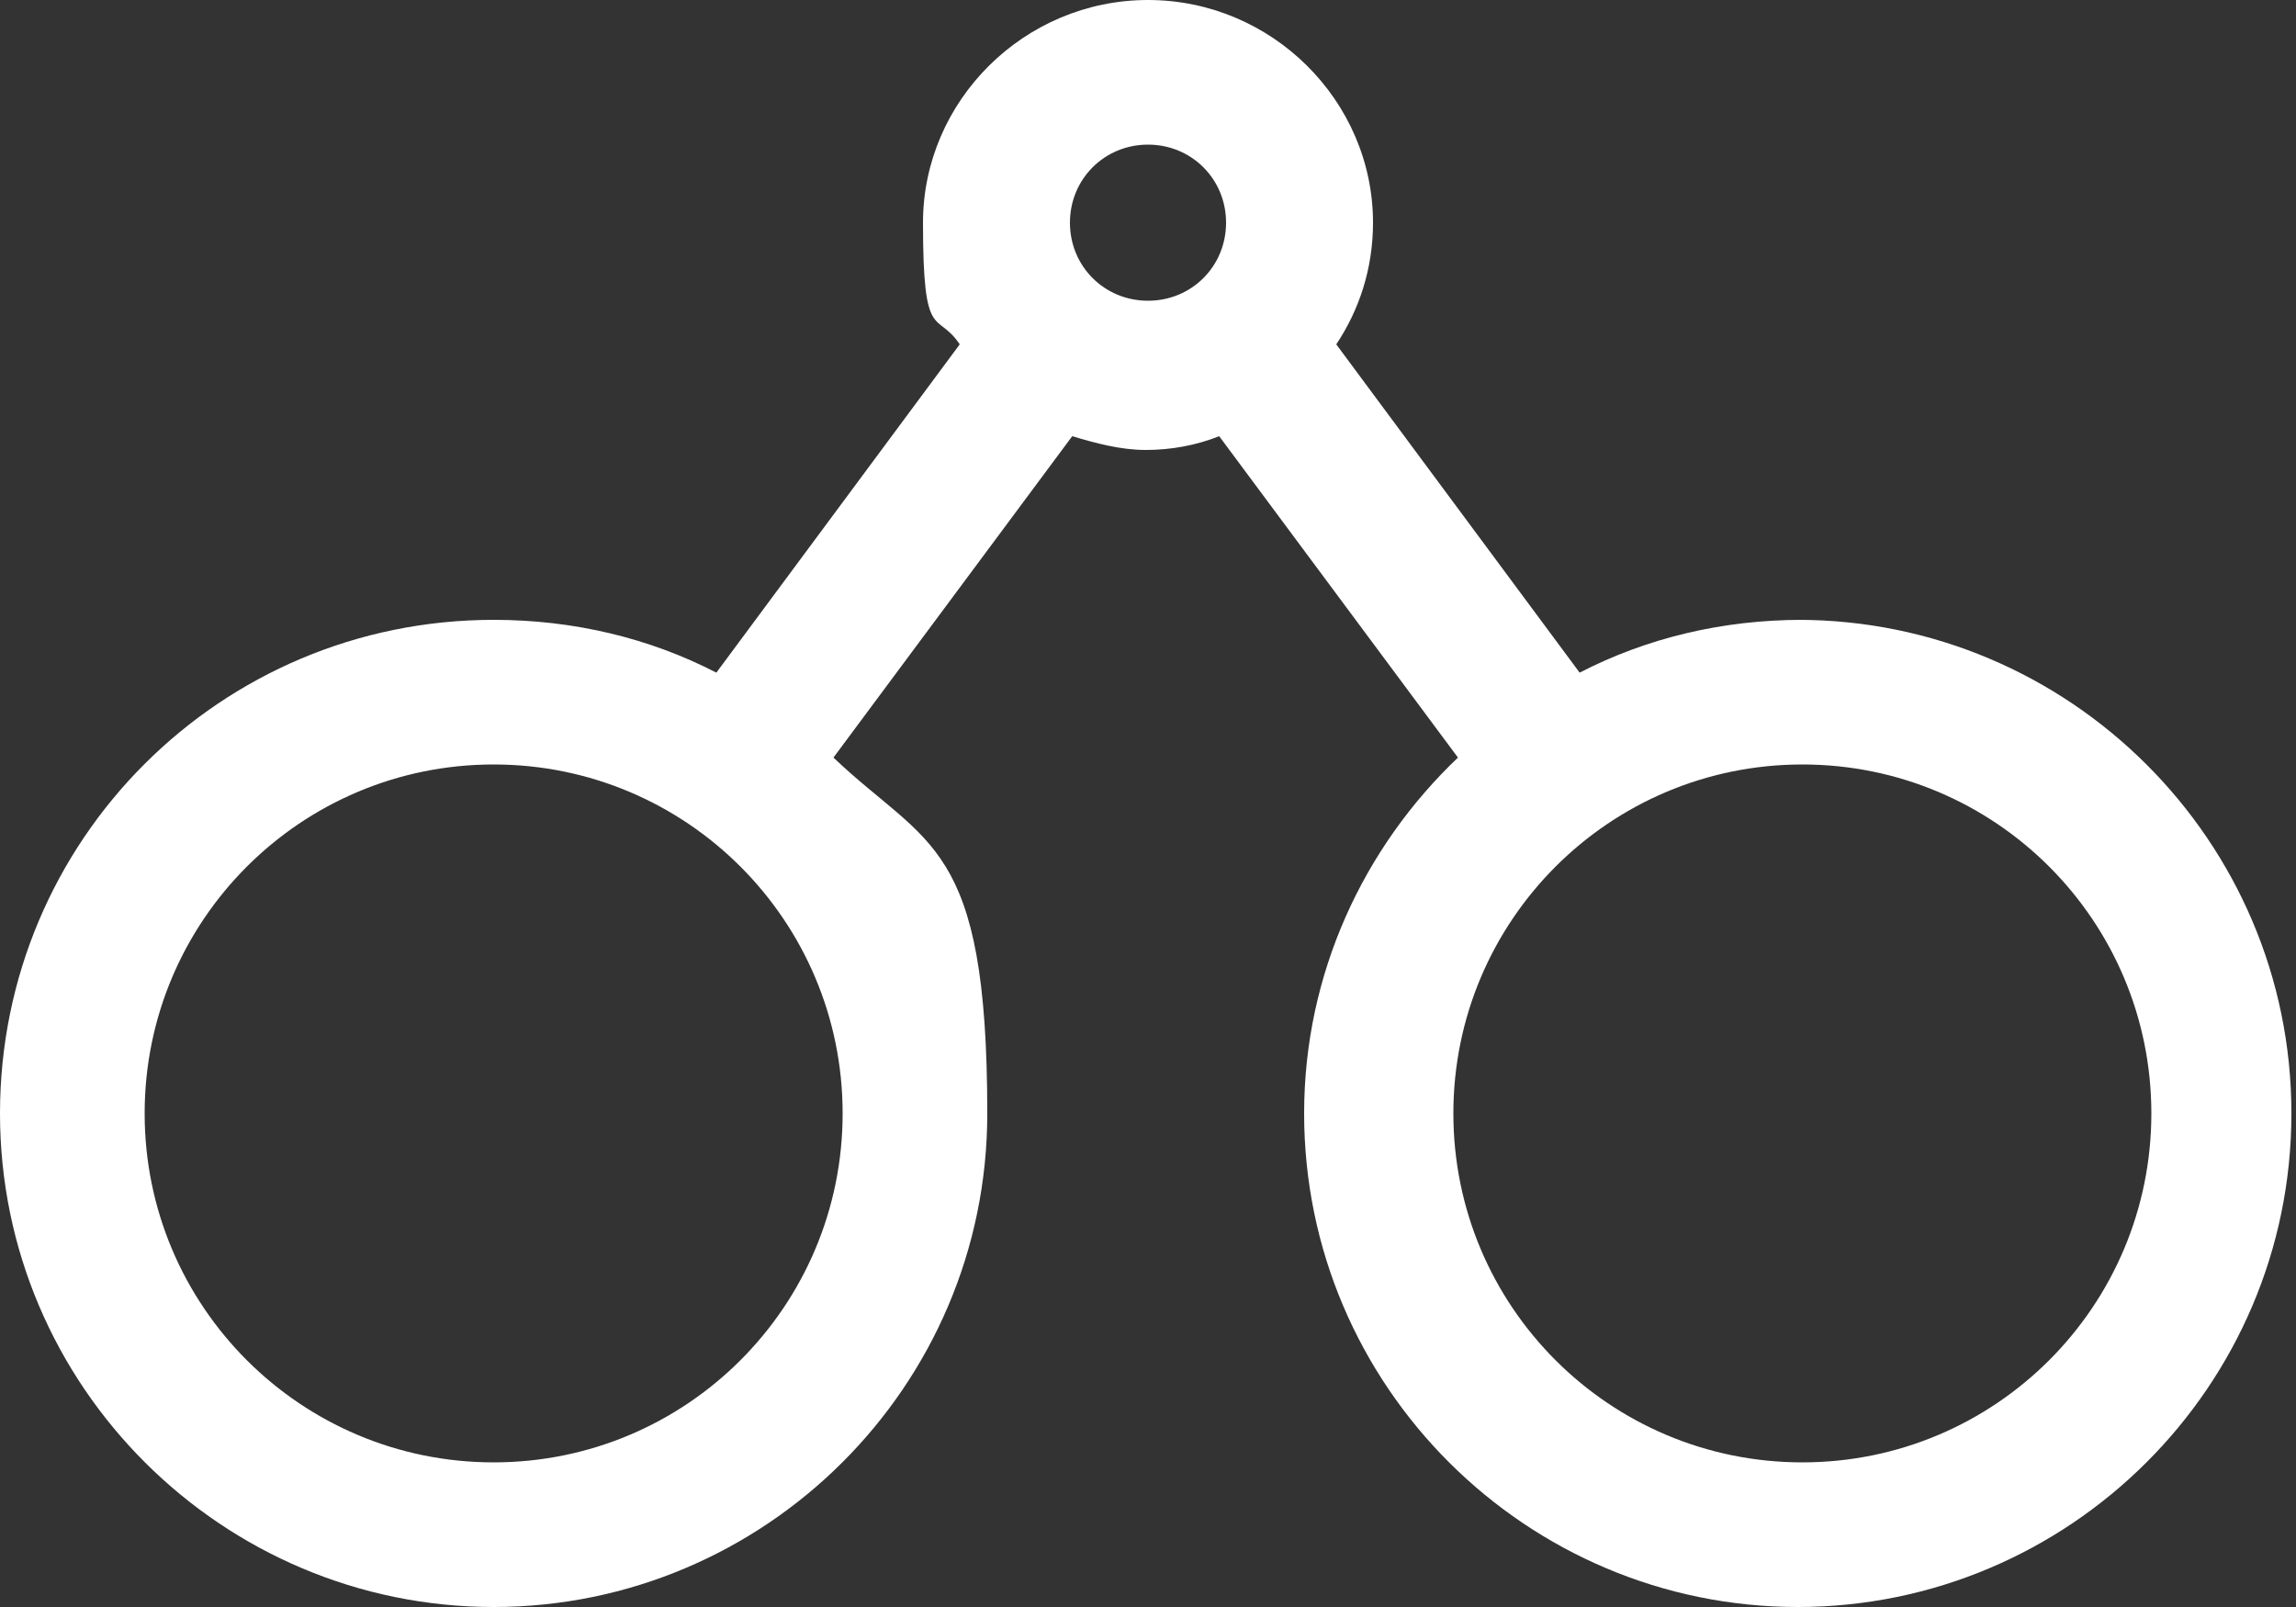 <?xml version="1.0" encoding="UTF-8"?>
<svg id="_レイヤー_2" xmlns="http://www.w3.org/2000/svg" xmlns:xlink="http://www.w3.org/1999/xlink" version="1.1" viewBox="0 0 100 70">
  <rect x="0" y="0" width="100" height="70" fill="#333333" stroke="none"/>
  <!-- Generator: Adobe Illustrator 29.3.1, SVG Export Plug-In . SVG Version: 2.1.0 Build 151)  -->
  <defs>
    <style>
      .st0 {
        fill: #fff;
      }
    </style>
  </defs>
  <path id="text" class="st0" d="M78.5,27c-3.5,0-6.8.8-9.7,2.3l-10.6-14.3c1-1.5,1.6-3.3,1.6-5.3,0-5.3-4.4-9.7-9.8-9.7s-9.8,4.4-9.8,9.7.6,3.8,1.6,5.3l-10.6,14.3c-2.9-1.5-6.2-2.3-9.7-2.3C9.6,27,0,36.6,0,48.5s9.7,21.5,21.5,21.5,21.5-9.6,21.5-21.5-2.6-11.6-6.7-15.5l10.4-14c1,.3,2.1.6,3.2.6s2.2-.2,3.2-.6l10.4,14c-4.1,3.9-6.7,9.4-6.7,15.5,0,11.9,9.7,21.5,21.5,21.5s21.5-9.6,21.5-21.5-9.7-21.5-21.5-21.5h.2ZM21.5,63.7c-8.4,0-15.2-6.8-15.2-15.2s6.8-15.2,15.2-15.2,15.2,6.8,15.2,15.2-6.8,15.2-15.2,15.2ZM46.6,9.7c0-1.9,1.5-3.4,3.4-3.4s3.4,1.5,3.4,3.4-1.5,3.4-3.4,3.4-3.4-1.5-3.4-3.4ZM78.5,63.7c-8.4,0-15.2-6.8-15.2-15.2s6.8-15.2,15.2-15.2,15.2,6.8,15.2,15.2-6.8,15.2-15.2,15.2Z"/>
</svg>
